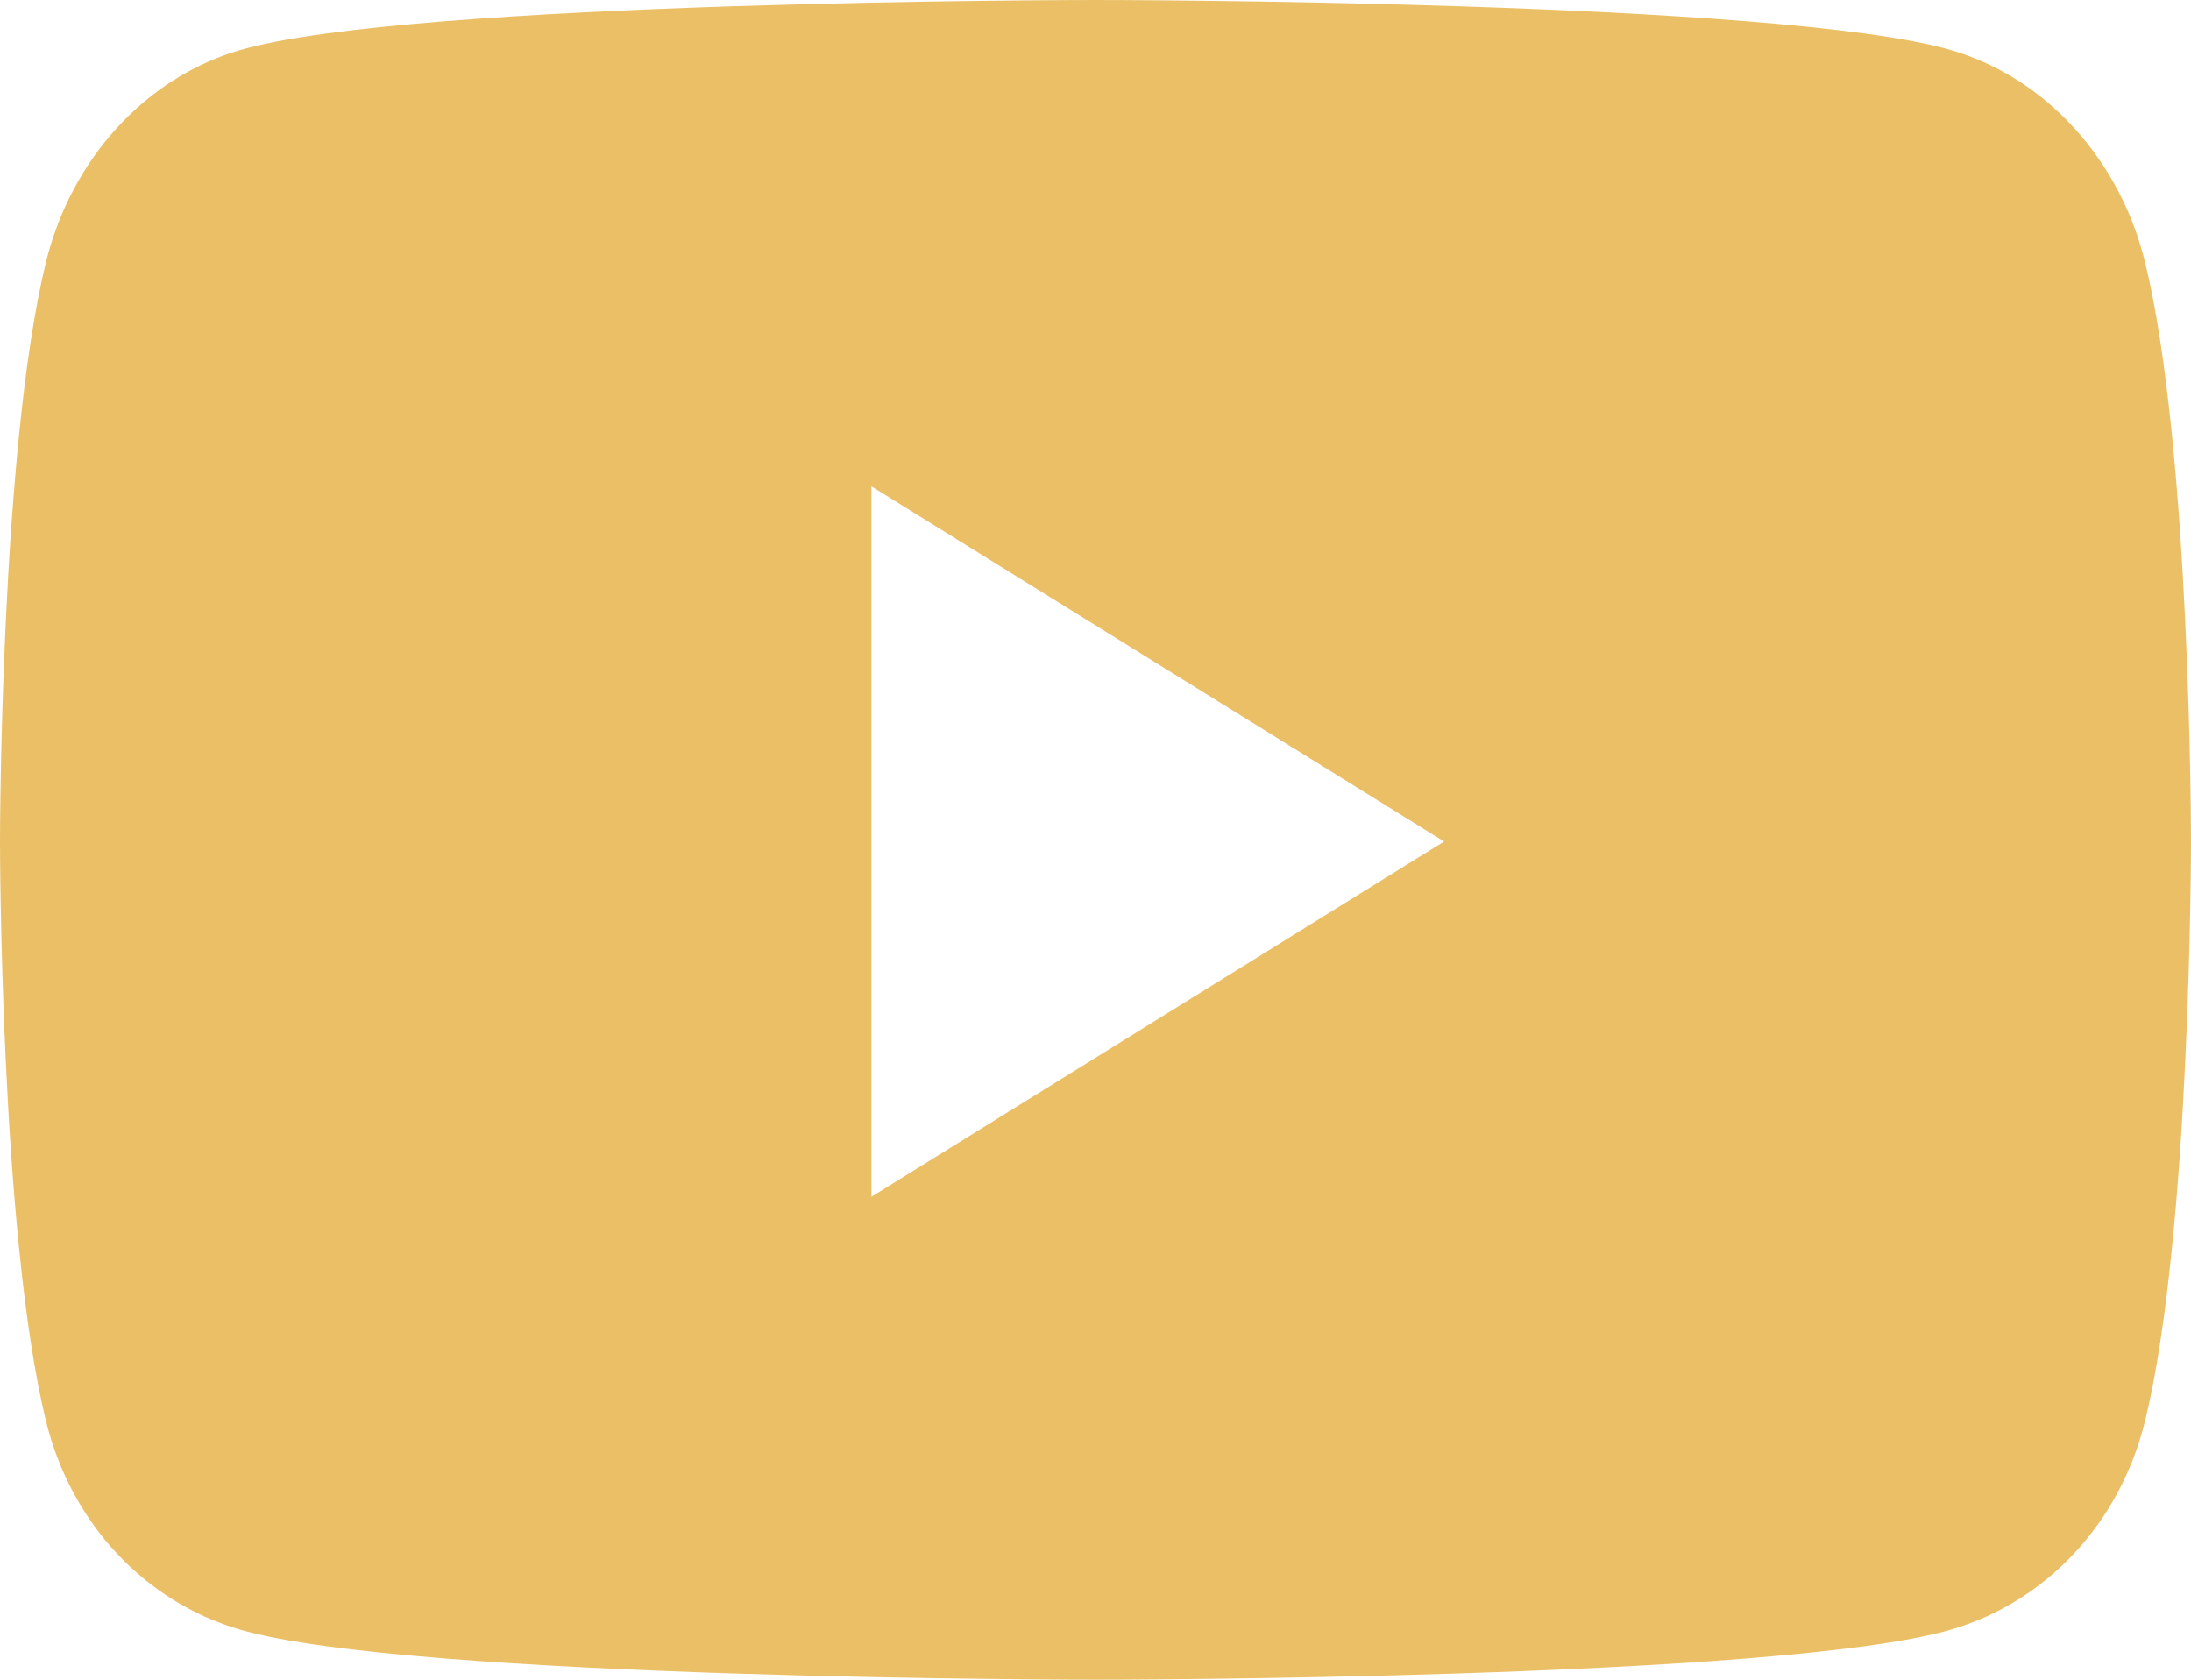 <svg width="30" height="23" viewBox="0 0 30 23" fill="none" xmlns="http://www.w3.org/2000/svg">
<path d="M29.373 3.599C29.028 2.182 28.012 1.067 26.721 0.688C24.381 0 15 0 15 0C15 0 5.619 0 3.279 0.688C1.988 1.067 0.972 2.182 0.627 3.599C0 6.166 0 11.523 0 11.523C0 11.523 0 16.88 0.627 19.448C0.972 20.864 1.988 21.933 3.279 22.312C5.619 23 15 23 15 23C15 23 24.381 23 26.721 22.312C28.012 21.933 29.028 20.864 29.373 19.448C30 16.88 30 11.523 30 11.523C30 11.523 30 6.166 29.373 3.599ZM11.932 16.387V6.66L19.773 11.523L11.932 16.387Z" fill="#EBBF66"/>
</svg>
